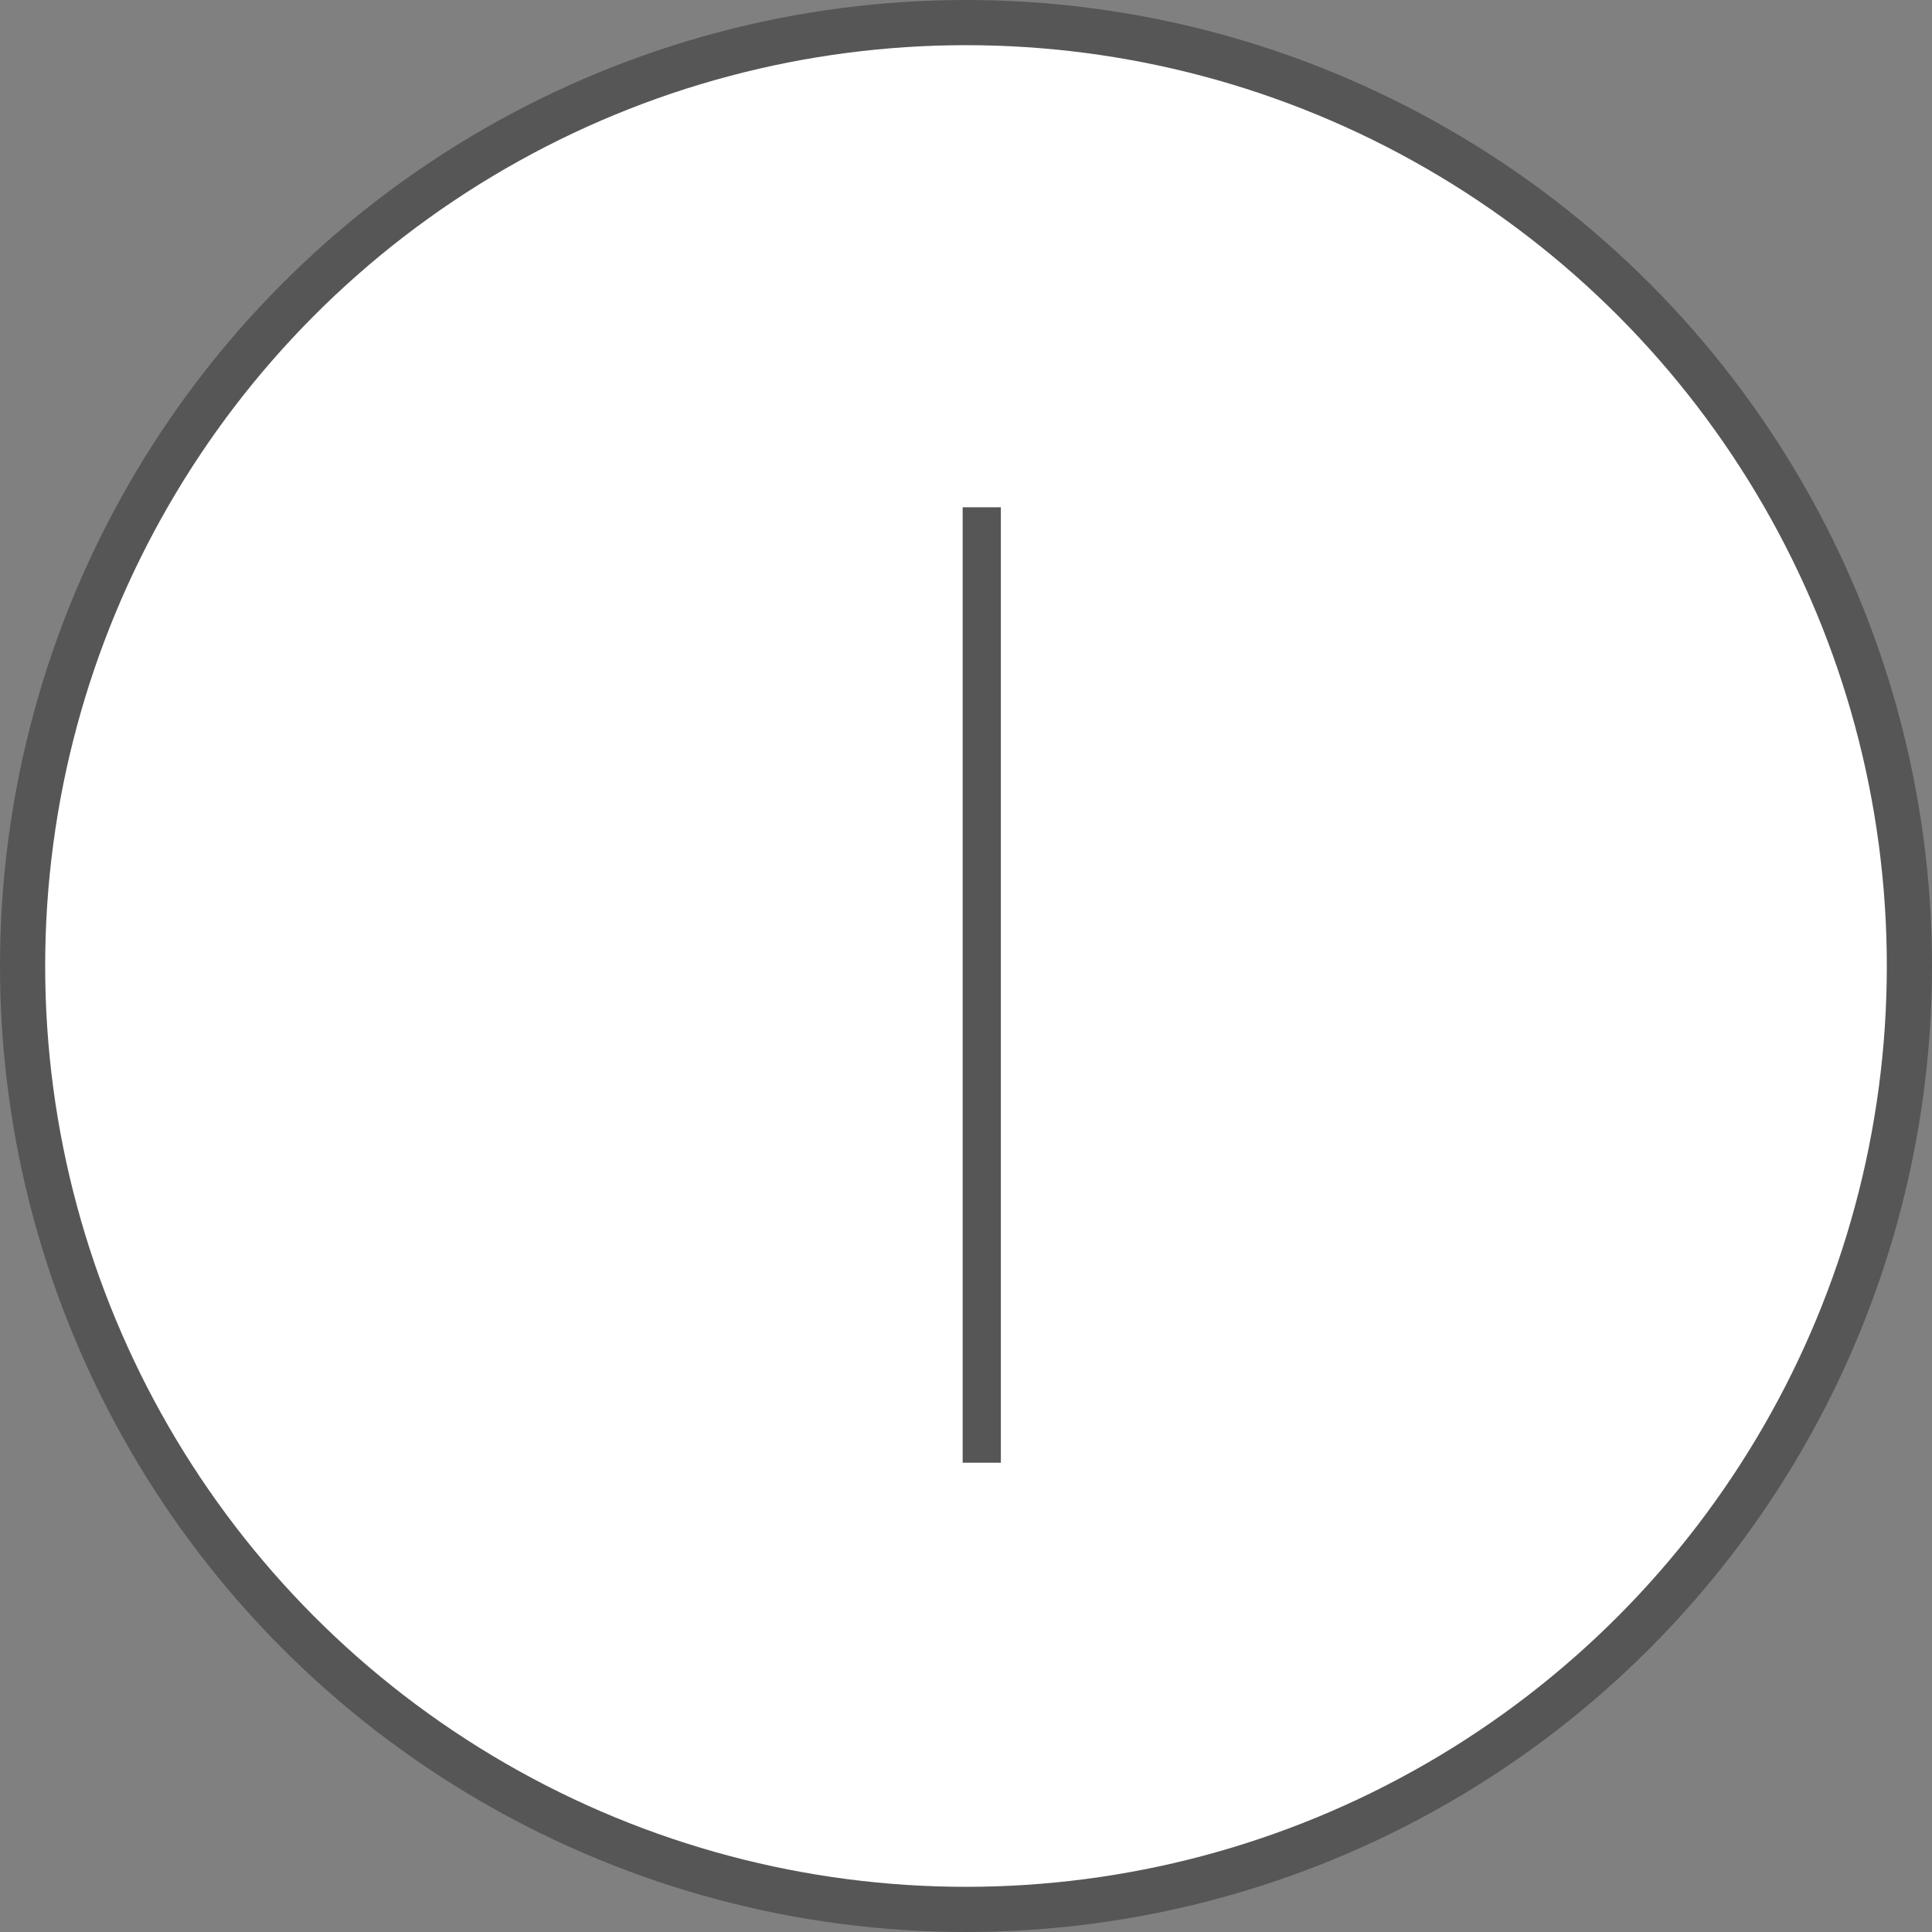 <!-- Generator: Adobe Illustrator 18.1.1, SVG Export Plug-In  -->

<svg version="1.1"

	 xmlns="http://www.w3.org/2000/svg" xmlns:xlink="http://www.w3.org/1999/xlink" xmlns:a="http://ns.adobe.com/AdobeSVGViewerExtensions/3.0/"

	 x="0px" y="0px" width="101.106px" height="101.106px" viewBox="0 0 101.106 101.106" enable-background="new 0 0 101.106 101.106"

	 xml:space="preserve">

<rect x="0" y="0" width="101.106" height="101.106" fill="#808080" stroke="none"/>

<defs>

</defs>

<g>

	<g>

		<circle fill="#575656" cx="50.553" cy="50.553" r="50.553"/>

		<circle fill="#FFFFFF" cx="50.553" cy="50.553" r="48.189"/>

	</g>

	<rect x="50.378" y="26.547" fill="#575656" width="2" height="50"/>

</g>

</svg>